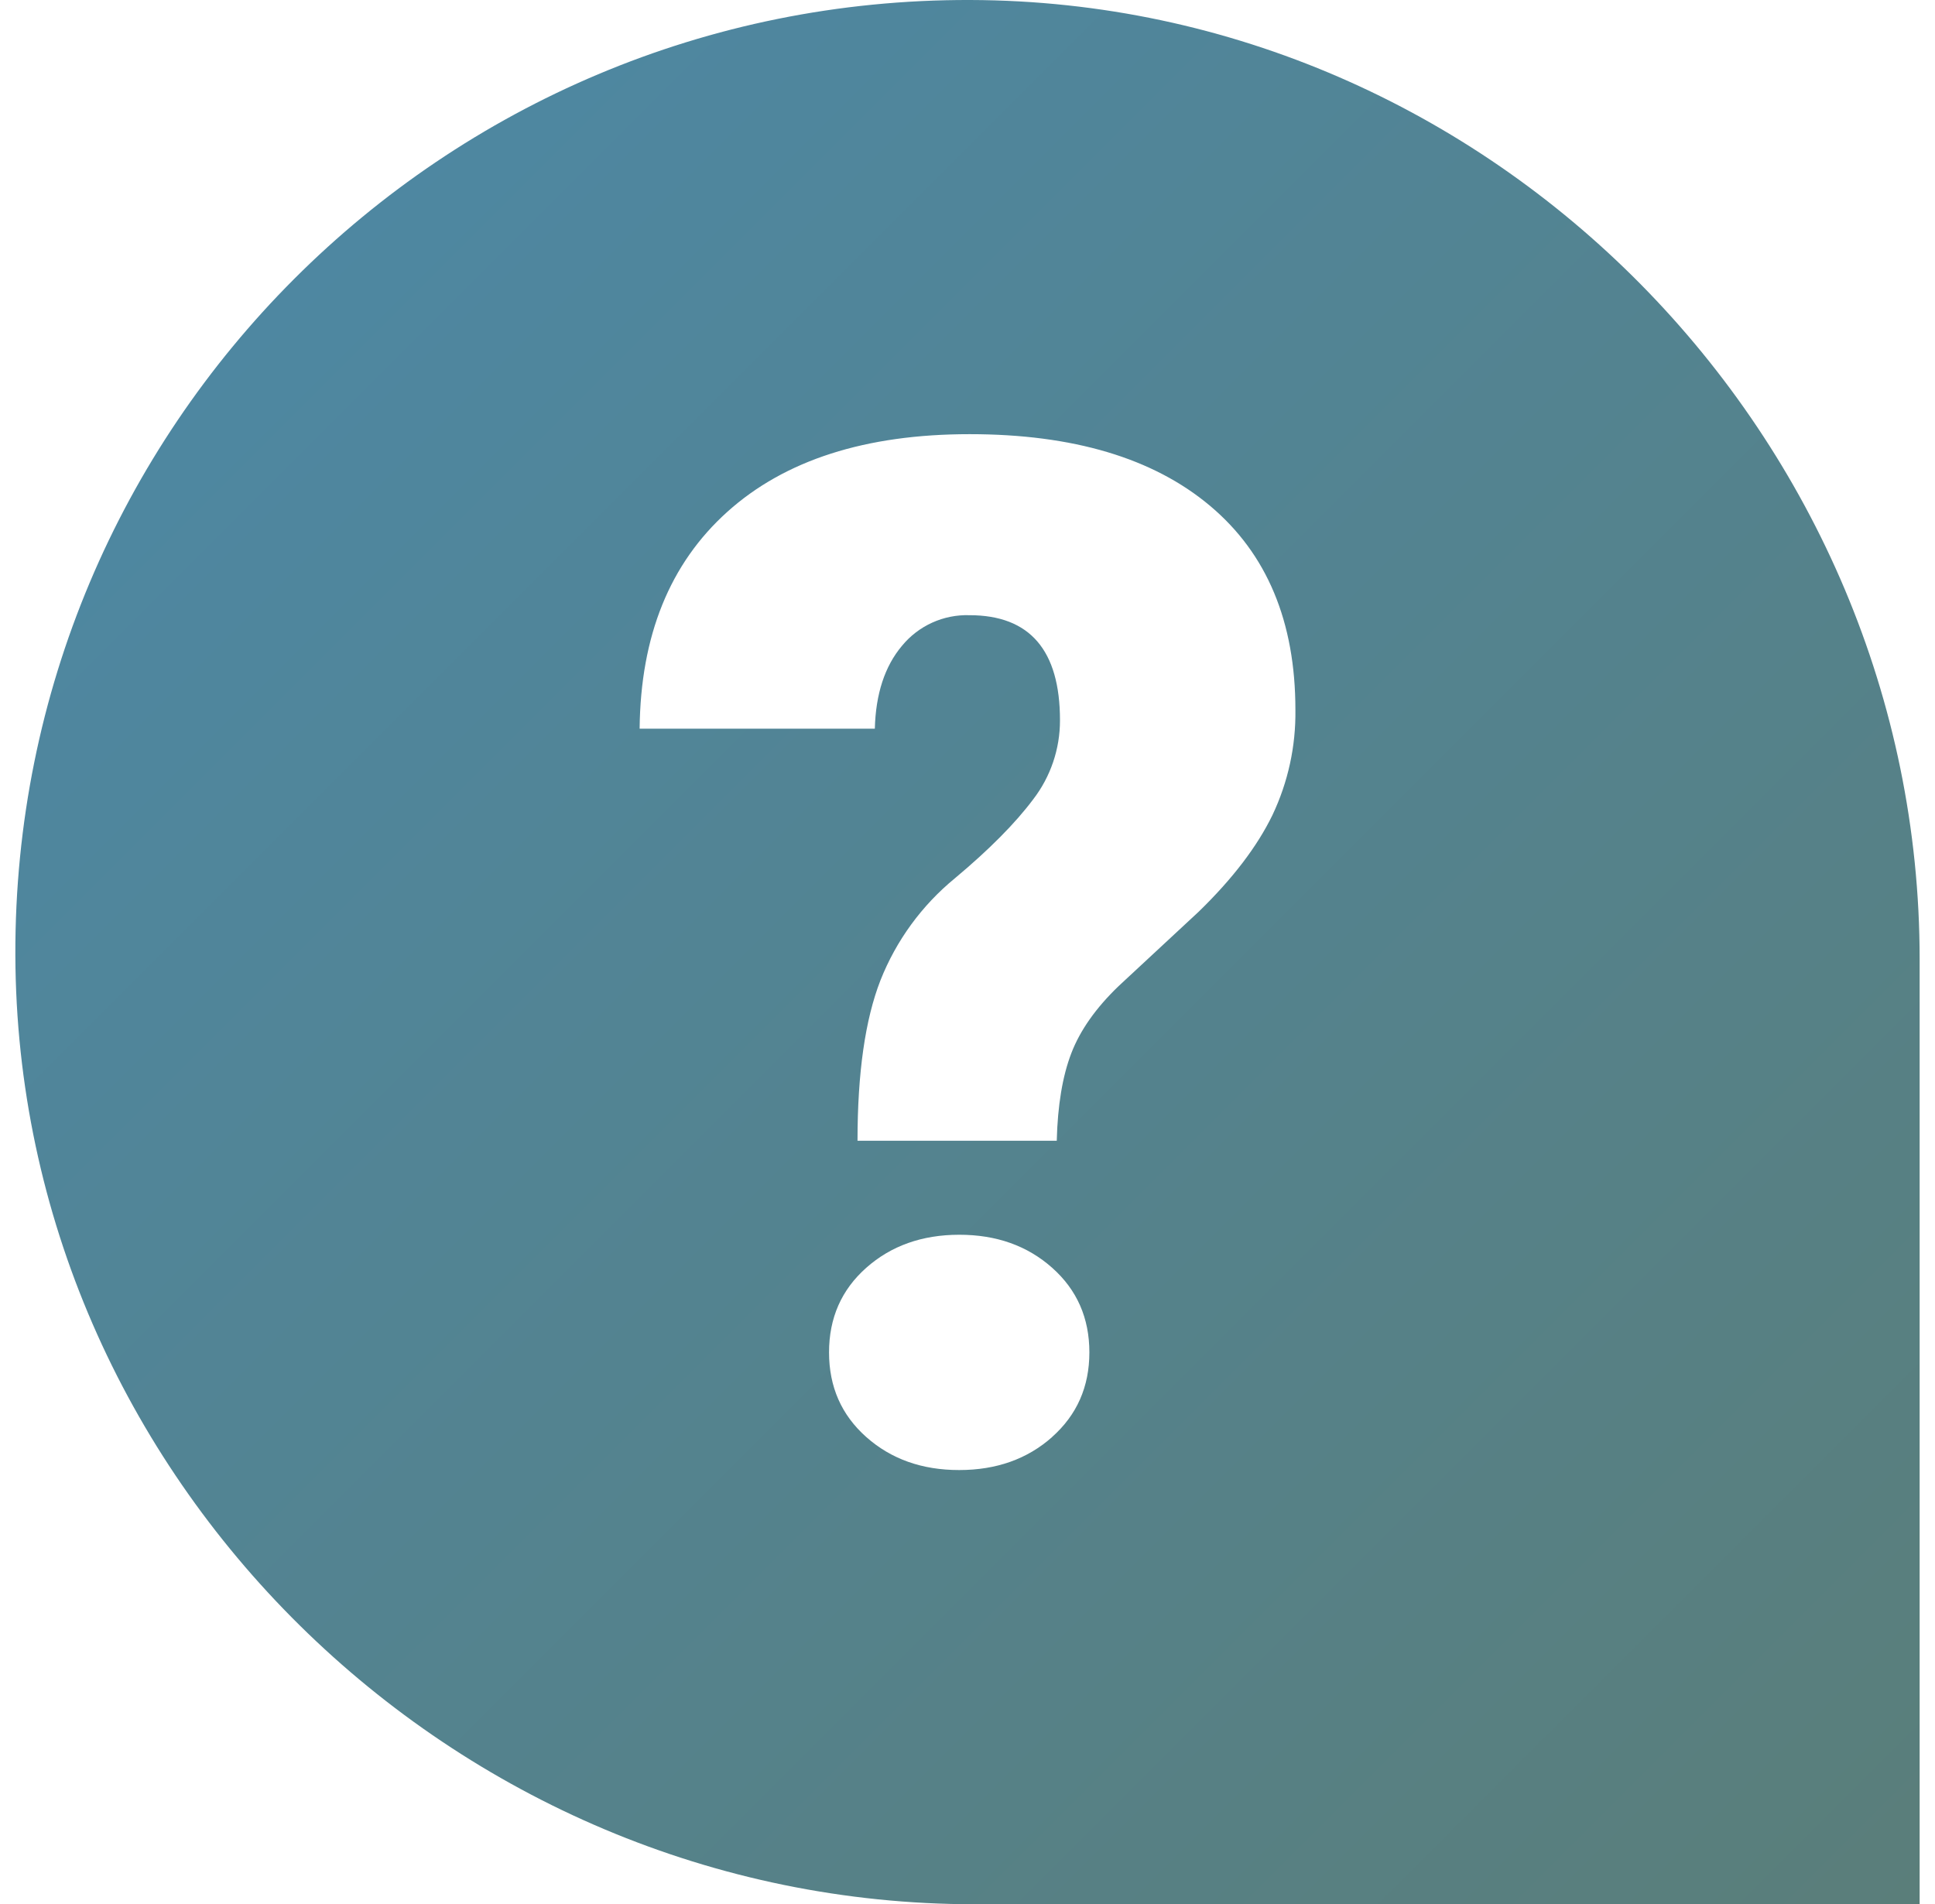 <?xml version="1.0" encoding="UTF-8"?>
<svg xmlns="http://www.w3.org/2000/svg" width="63" height="62" viewBox="0 0 63 62" fill="none">
  <g clip-path="url(#clip0_7545_10818)">
    <path d="M31.593 -0C14.399 -0.051 0.449 13.899 0.5 31.093C0.55 48.092 14.73 62 31.73 62H62.5V31.23C62.5 14.23 48.593 0.05 31.593 -0ZM34.257 46.787C33.45 47.504 32.441 47.863 31.23 47.863C30.019 47.864 29.01 47.505 28.203 46.787C27.395 46.069 26.992 45.151 26.992 44.032C26.992 42.913 27.395 41.995 28.203 41.278C29.01 40.562 30.019 40.203 31.23 40.202C32.441 40.201 33.45 40.56 34.257 41.278C35.065 41.996 35.468 42.914 35.468 44.032C35.468 45.15 35.063 46.068 34.254 46.787H34.257ZM41.43 26.535C40.931 27.564 40.13 28.613 39.027 29.684L36.421 32.105C35.68 32.817 35.166 33.546 34.88 34.292C34.593 35.039 34.435 35.989 34.406 37.142H27.919C27.919 34.936 28.168 33.195 28.666 31.918C29.178 30.623 30.012 29.48 31.088 28.597C32.206 27.662 33.057 26.804 33.639 26.025C34.206 25.288 34.513 24.383 34.511 23.452C34.511 21.171 33.529 20.03 31.564 20.03C31.146 20.017 30.73 20.1 30.349 20.273C29.968 20.446 29.632 20.704 29.366 21.028C28.807 21.692 28.512 22.591 28.483 23.725H20.825C20.855 20.702 21.807 18.348 23.681 16.664C25.555 14.979 28.184 14.136 31.568 14.136C34.938 14.136 37.548 14.915 39.399 16.471C41.25 18.027 42.176 20.241 42.176 23.113C42.192 24.296 41.937 25.466 41.43 26.535Z" fill="url(#paint0_linear_7545_10818)"></path>
  </g>
  <defs>
    <linearGradient id="paint0_linear_7545_10818" x1="9.58" y1="9.079" x2="62.5" y2="62" gradientUnits="userSpaceOnUse">
      <stop stop-color="#4E87A1"></stop>
      <stop offset="1" stop-color="#5A7E7A"></stop>
    </linearGradient>
    <clipPath id="clip0_7545_10818">
      <rect width="62" height="62" fill="white" transform="translate(0.5)"></rect>
    </clipPath>
  </defs>
</svg>
